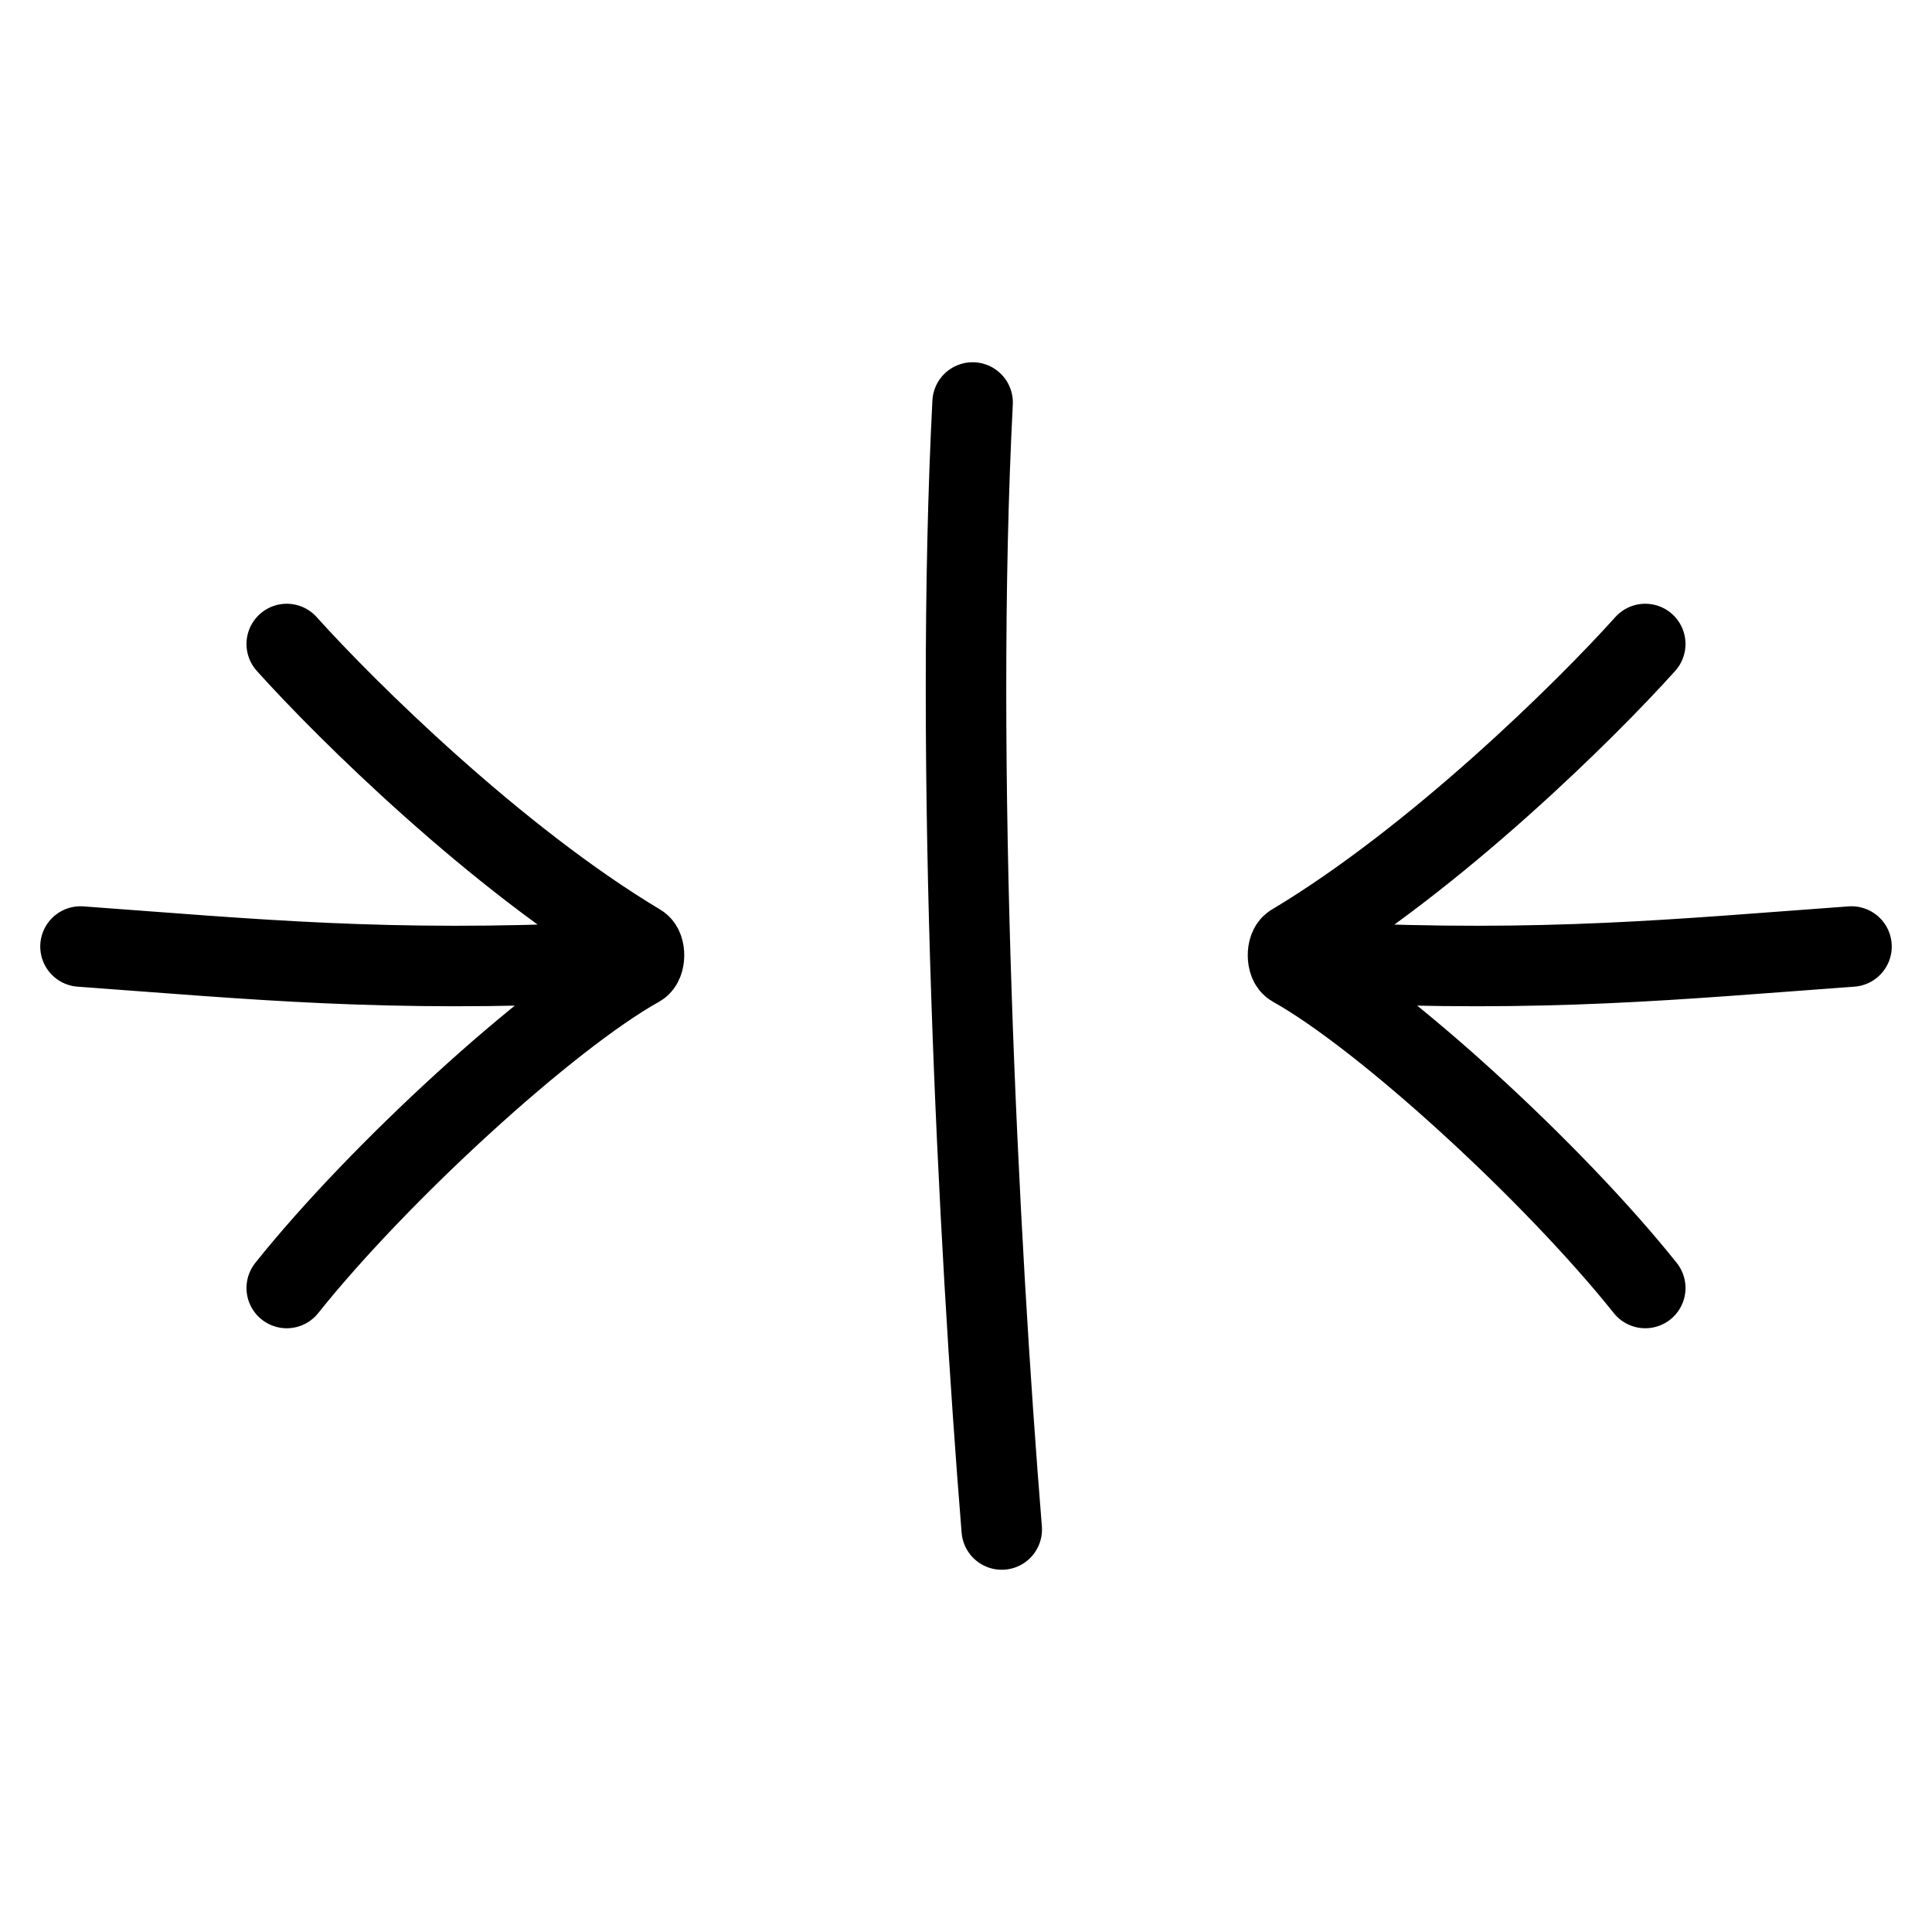<svg width="24" height="24" viewBox="0 0 24 24" fill="none" xmlns="http://www.w3.org/2000/svg">
<path d="M12.082 5C11.851 9.486 12.152 15.401 12.444 19M3.562 8C4.3 8.822 6.164 10.663 7.946 11.729C8.02 11.773 8.017 11.967 7.943 12.008C6.813 12.637 4.704 14.569 3.562 16M7.5 11.956C4.776 12.081 3.185 11.917 1 11.758M20.438 8C19.7 8.822 17.836 10.663 16.054 11.729C15.98 11.773 15.983 11.967 16.057 12.008C17.187 12.637 19.296 14.569 20.438 16M16.5 11.956C19.224 12.081 20.815 11.917 23 11.758" stroke="black" stroke-linecap="round"/>
</svg>
